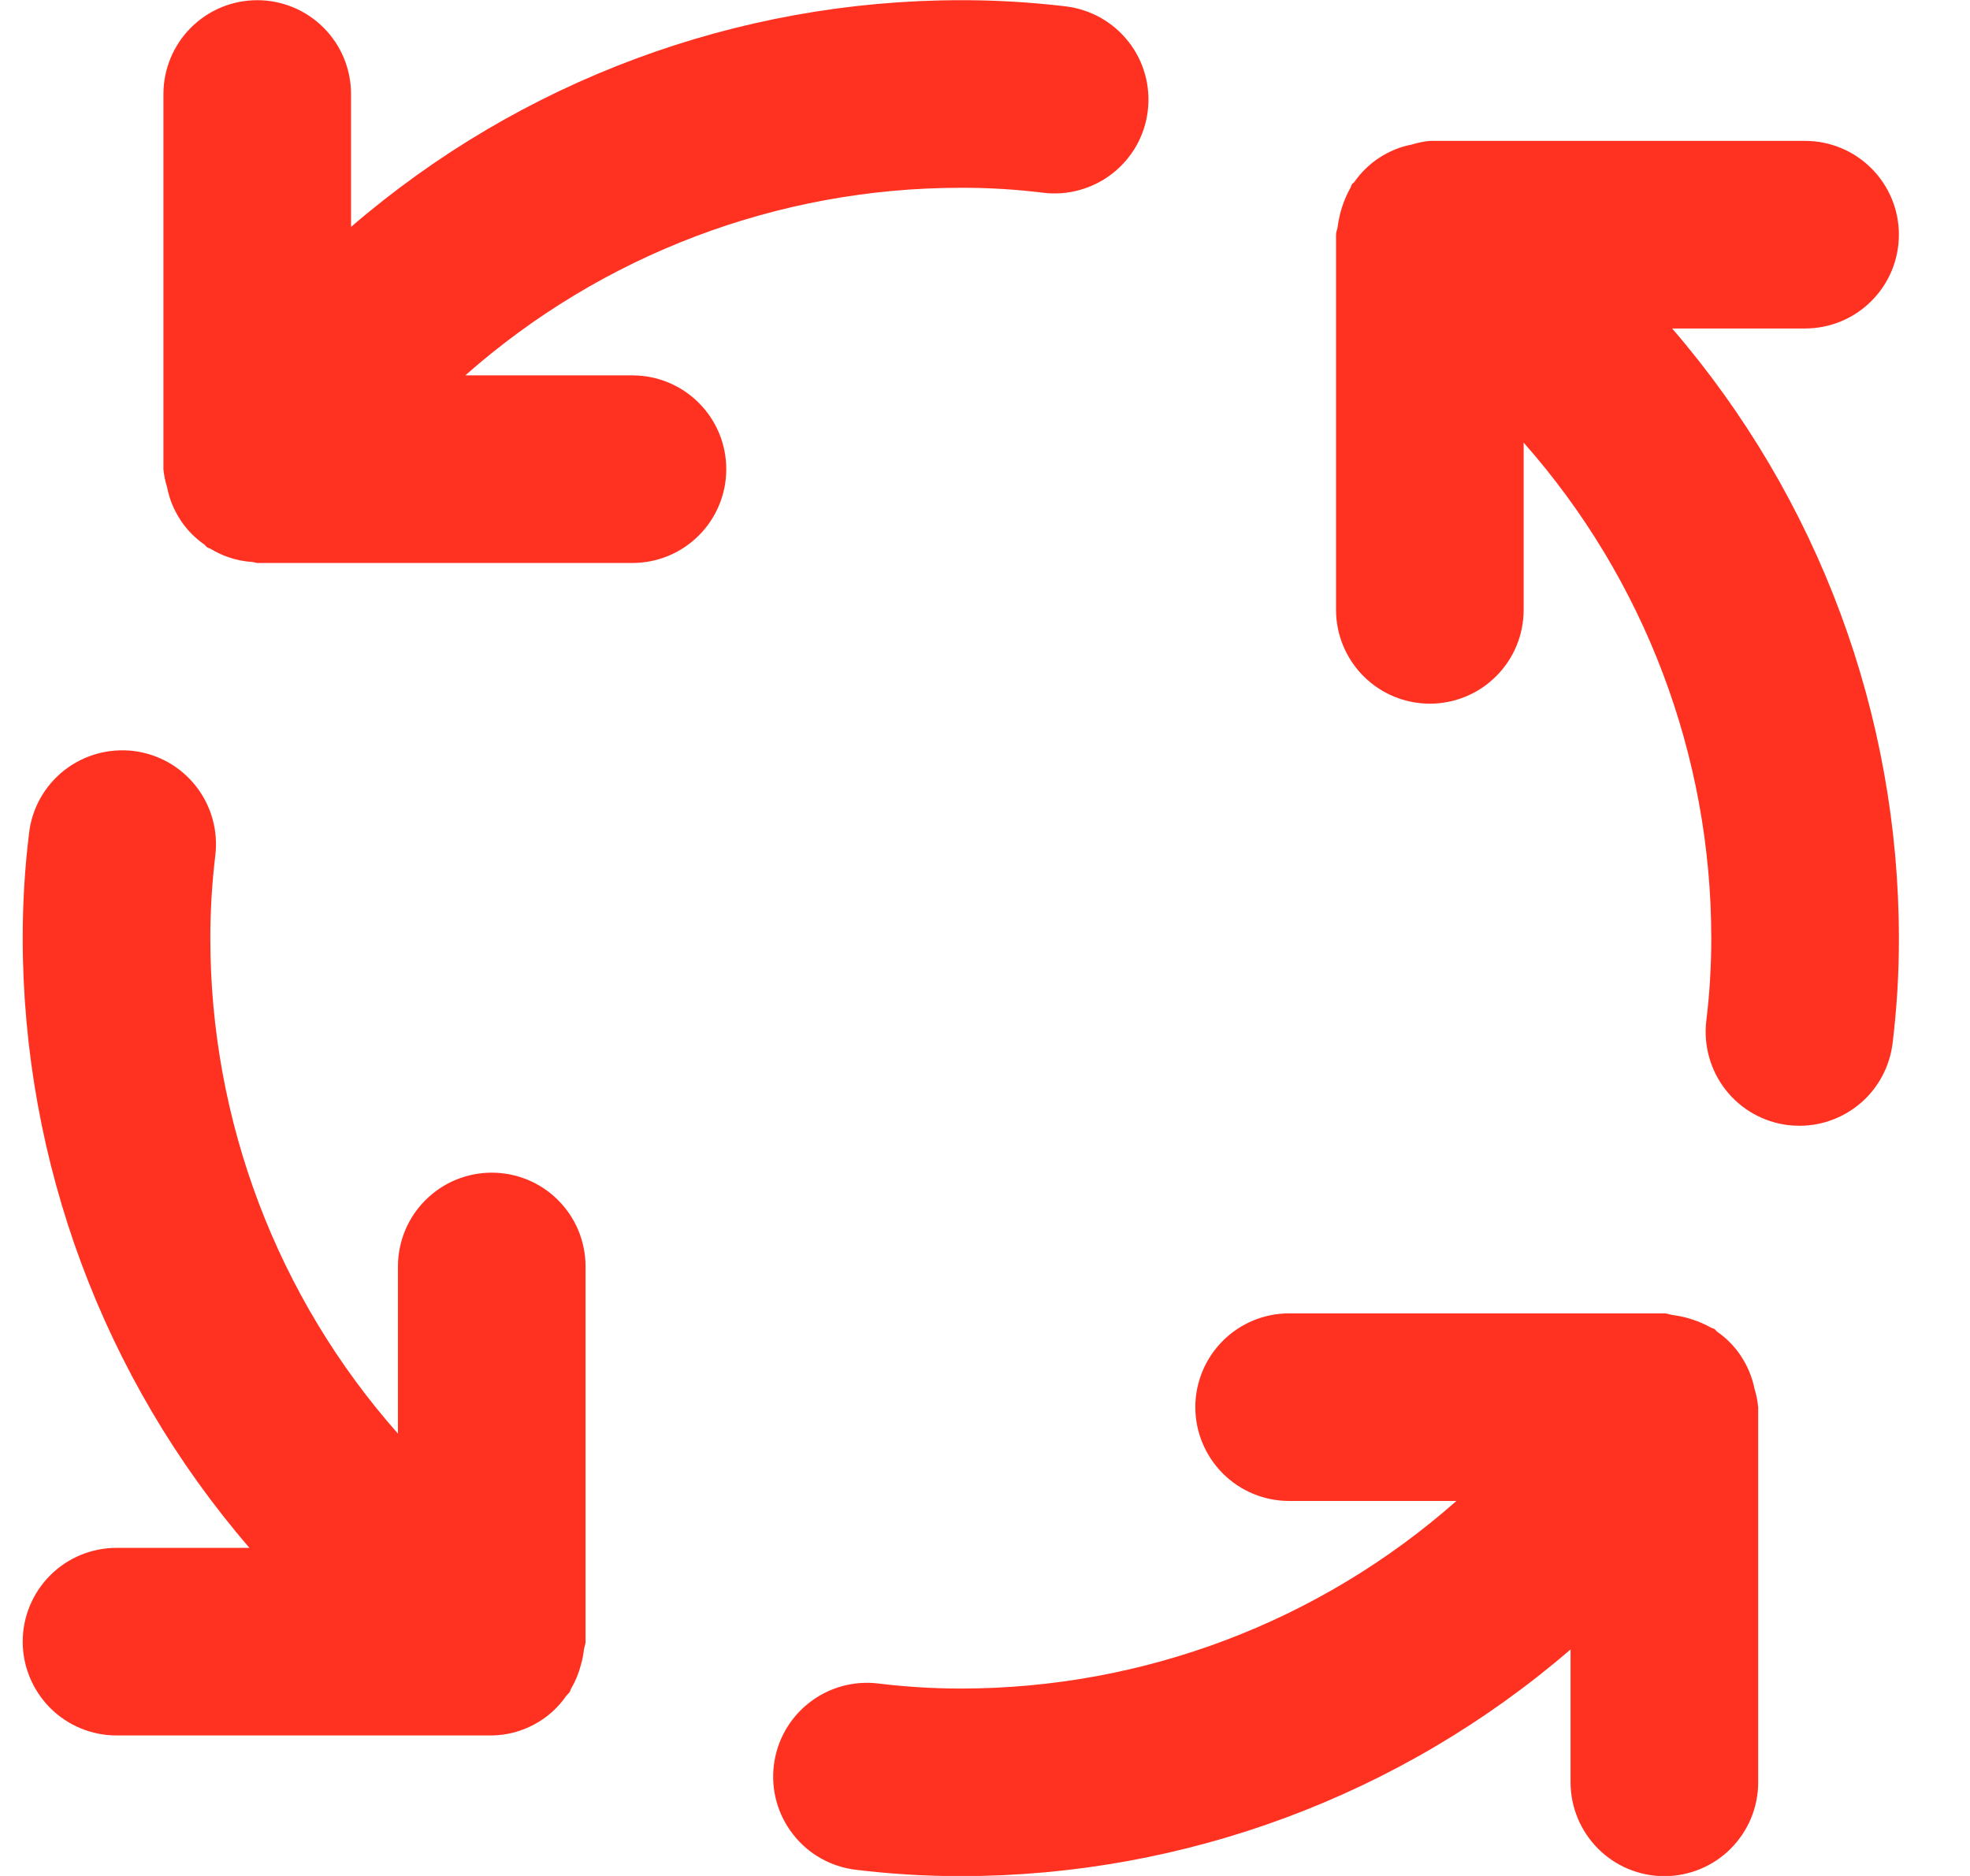 <svg width="21" height="20" viewBox="0 0 21 20" fill="none" xmlns="http://www.w3.org/2000/svg">
<path d="M5.242 12.502C5.111 12.502 4.981 12.528 4.859 12.578C4.738 12.628 4.628 12.702 4.535 12.795C4.442 12.888 4.368 12.998 4.318 13.119C4.268 13.241 4.242 13.371 4.242 13.502V15.284C2.953 13.827 2.242 11.948 2.242 10.002C2.242 9.708 2.26 9.414 2.295 9.122C2.311 8.992 2.301 8.859 2.266 8.732C2.231 8.605 2.171 8.487 2.09 8.383C2.009 8.28 1.909 8.193 1.794 8.128C1.68 8.064 1.553 8.022 1.423 8.006C1.292 7.991 1.16 8.001 1.033 8.036C0.906 8.072 0.788 8.132 0.684 8.213C0.581 8.294 0.495 8.395 0.43 8.51C0.366 8.625 0.325 8.751 0.31 8.882C0.264 9.254 0.242 9.628 0.242 10.002C0.244 12.388 1.101 14.695 2.659 16.502H1.242C0.977 16.502 0.723 16.607 0.535 16.795C0.348 16.982 0.242 17.237 0.242 17.502C0.242 17.767 0.348 18.021 0.535 18.209C0.723 18.397 0.977 18.502 1.242 18.502H5.242C5.399 18.5 5.552 18.461 5.69 18.387C5.829 18.314 5.947 18.209 6.036 18.08C6.048 18.065 6.063 18.053 6.074 18.037C6.08 18.027 6.081 18.015 6.087 18.005C6.134 17.925 6.17 17.838 6.193 17.747C6.208 17.696 6.218 17.644 6.224 17.591C6.227 17.56 6.242 17.534 6.242 17.502V13.502C6.242 13.371 6.216 13.241 6.166 13.119C6.116 12.998 6.042 12.888 5.949 12.795C5.857 12.702 5.746 12.628 5.625 12.578C5.504 12.528 5.374 12.502 5.242 12.502ZM6.742 4.002H4.96C6.418 2.713 8.296 2.002 10.242 2.002C10.536 2.001 10.83 2.019 11.122 2.055C11.252 2.071 11.384 2.061 11.511 2.025C11.637 1.99 11.756 1.93 11.859 1.849C11.963 1.768 12.049 1.667 12.114 1.553C12.178 1.439 12.22 1.313 12.235 1.182C12.251 1.052 12.241 0.919 12.206 0.793C12.171 0.666 12.111 0.548 12.03 0.445C11.949 0.341 11.848 0.255 11.734 0.19C11.619 0.126 11.493 0.084 11.363 0.068C10.991 0.024 10.617 0.001 10.242 0.002C7.856 0.003 5.55 0.861 3.742 2.419V1.002C3.742 0.737 3.637 0.482 3.449 0.295C3.262 0.107 3.007 0.002 2.742 0.002C2.477 0.002 2.223 0.107 2.035 0.295C1.848 0.482 1.742 0.737 1.742 1.002V5.002C1.748 5.068 1.762 5.133 1.782 5.197L1.782 5.198C1.806 5.321 1.854 5.438 1.923 5.543L1.934 5.56C2 5.656 2.083 5.739 2.179 5.806C2.19 5.814 2.195 5.826 2.207 5.834C2.221 5.843 2.237 5.846 2.252 5.855C2.308 5.889 2.368 5.917 2.431 5.939C2.515 5.969 2.603 5.986 2.693 5.992C2.71 5.993 2.725 6.002 2.742 6.002H6.742C7.007 6.002 7.262 5.897 7.449 5.709C7.637 5.522 7.742 5.267 7.742 5.002C7.742 4.737 7.637 4.482 7.449 4.295C7.262 4.107 7.007 4.002 6.742 4.002V4.002ZM18.703 14.806C18.678 14.683 18.63 14.566 18.561 14.461L18.55 14.444C18.484 14.348 18.401 14.264 18.305 14.198C18.294 14.19 18.289 14.178 18.278 14.17C18.267 14.163 18.254 14.162 18.243 14.156C18.116 14.085 17.977 14.039 17.834 14.02C17.802 14.017 17.775 14.002 17.742 14.002H13.742C13.477 14.002 13.223 14.107 13.035 14.295C12.848 14.482 12.742 14.737 12.742 15.002C12.742 15.267 12.848 15.521 13.035 15.709C13.223 15.897 13.477 16.002 13.742 16.002H15.525C14.067 17.291 12.188 18.002 10.242 18.002C9.948 18.002 9.655 17.984 9.363 17.948C9.099 17.916 8.834 17.99 8.625 18.154C8.416 18.317 8.281 18.557 8.249 18.821C8.217 19.084 8.291 19.349 8.455 19.558C8.618 19.767 8.858 19.902 9.122 19.934C9.493 19.979 9.868 20.002 10.242 20.002C12.628 20.001 14.935 19.143 16.742 17.585V19.002C16.742 19.267 16.848 19.521 17.035 19.709C17.223 19.897 17.477 20.002 17.742 20.002C18.007 20.002 18.262 19.897 18.449 19.709C18.637 19.521 18.742 19.267 18.742 19.002V15.002C18.736 14.936 18.723 14.871 18.703 14.807L18.703 14.806ZM19.242 3.502C19.507 3.502 19.762 3.397 19.949 3.209C20.137 3.022 20.242 2.767 20.242 2.502C20.242 2.237 20.137 1.982 19.949 1.795C19.762 1.607 19.507 1.502 19.242 1.502H15.242C15.177 1.508 15.113 1.521 15.05 1.541L15.044 1.542C14.922 1.566 14.807 1.614 14.703 1.682L14.683 1.695C14.588 1.761 14.505 1.843 14.438 1.939C14.43 1.949 14.418 1.955 14.411 1.966C14.403 1.977 14.403 1.989 14.397 2C14.325 2.128 14.279 2.268 14.26 2.413C14.257 2.444 14.242 2.47 14.242 2.502V6.502C14.242 6.767 14.348 7.022 14.535 7.209C14.723 7.397 14.977 7.502 15.242 7.502C15.507 7.502 15.762 7.397 15.949 7.209C16.137 7.022 16.242 6.767 16.242 6.502V4.719C17.531 6.177 18.242 8.056 18.242 10.002C18.242 10.296 18.225 10.59 18.189 10.882C18.158 11.145 18.232 11.41 18.395 11.619C18.559 11.828 18.798 11.963 19.061 11.995C19.102 12 19.143 12.002 19.184 12.002C19.428 12.002 19.663 11.912 19.846 11.75C20.029 11.588 20.145 11.364 20.175 11.122C20.22 10.75 20.243 10.376 20.242 10.002C20.241 7.616 19.383 5.309 17.825 3.502H19.242Z" fill="#FF3222"/>
</svg>
